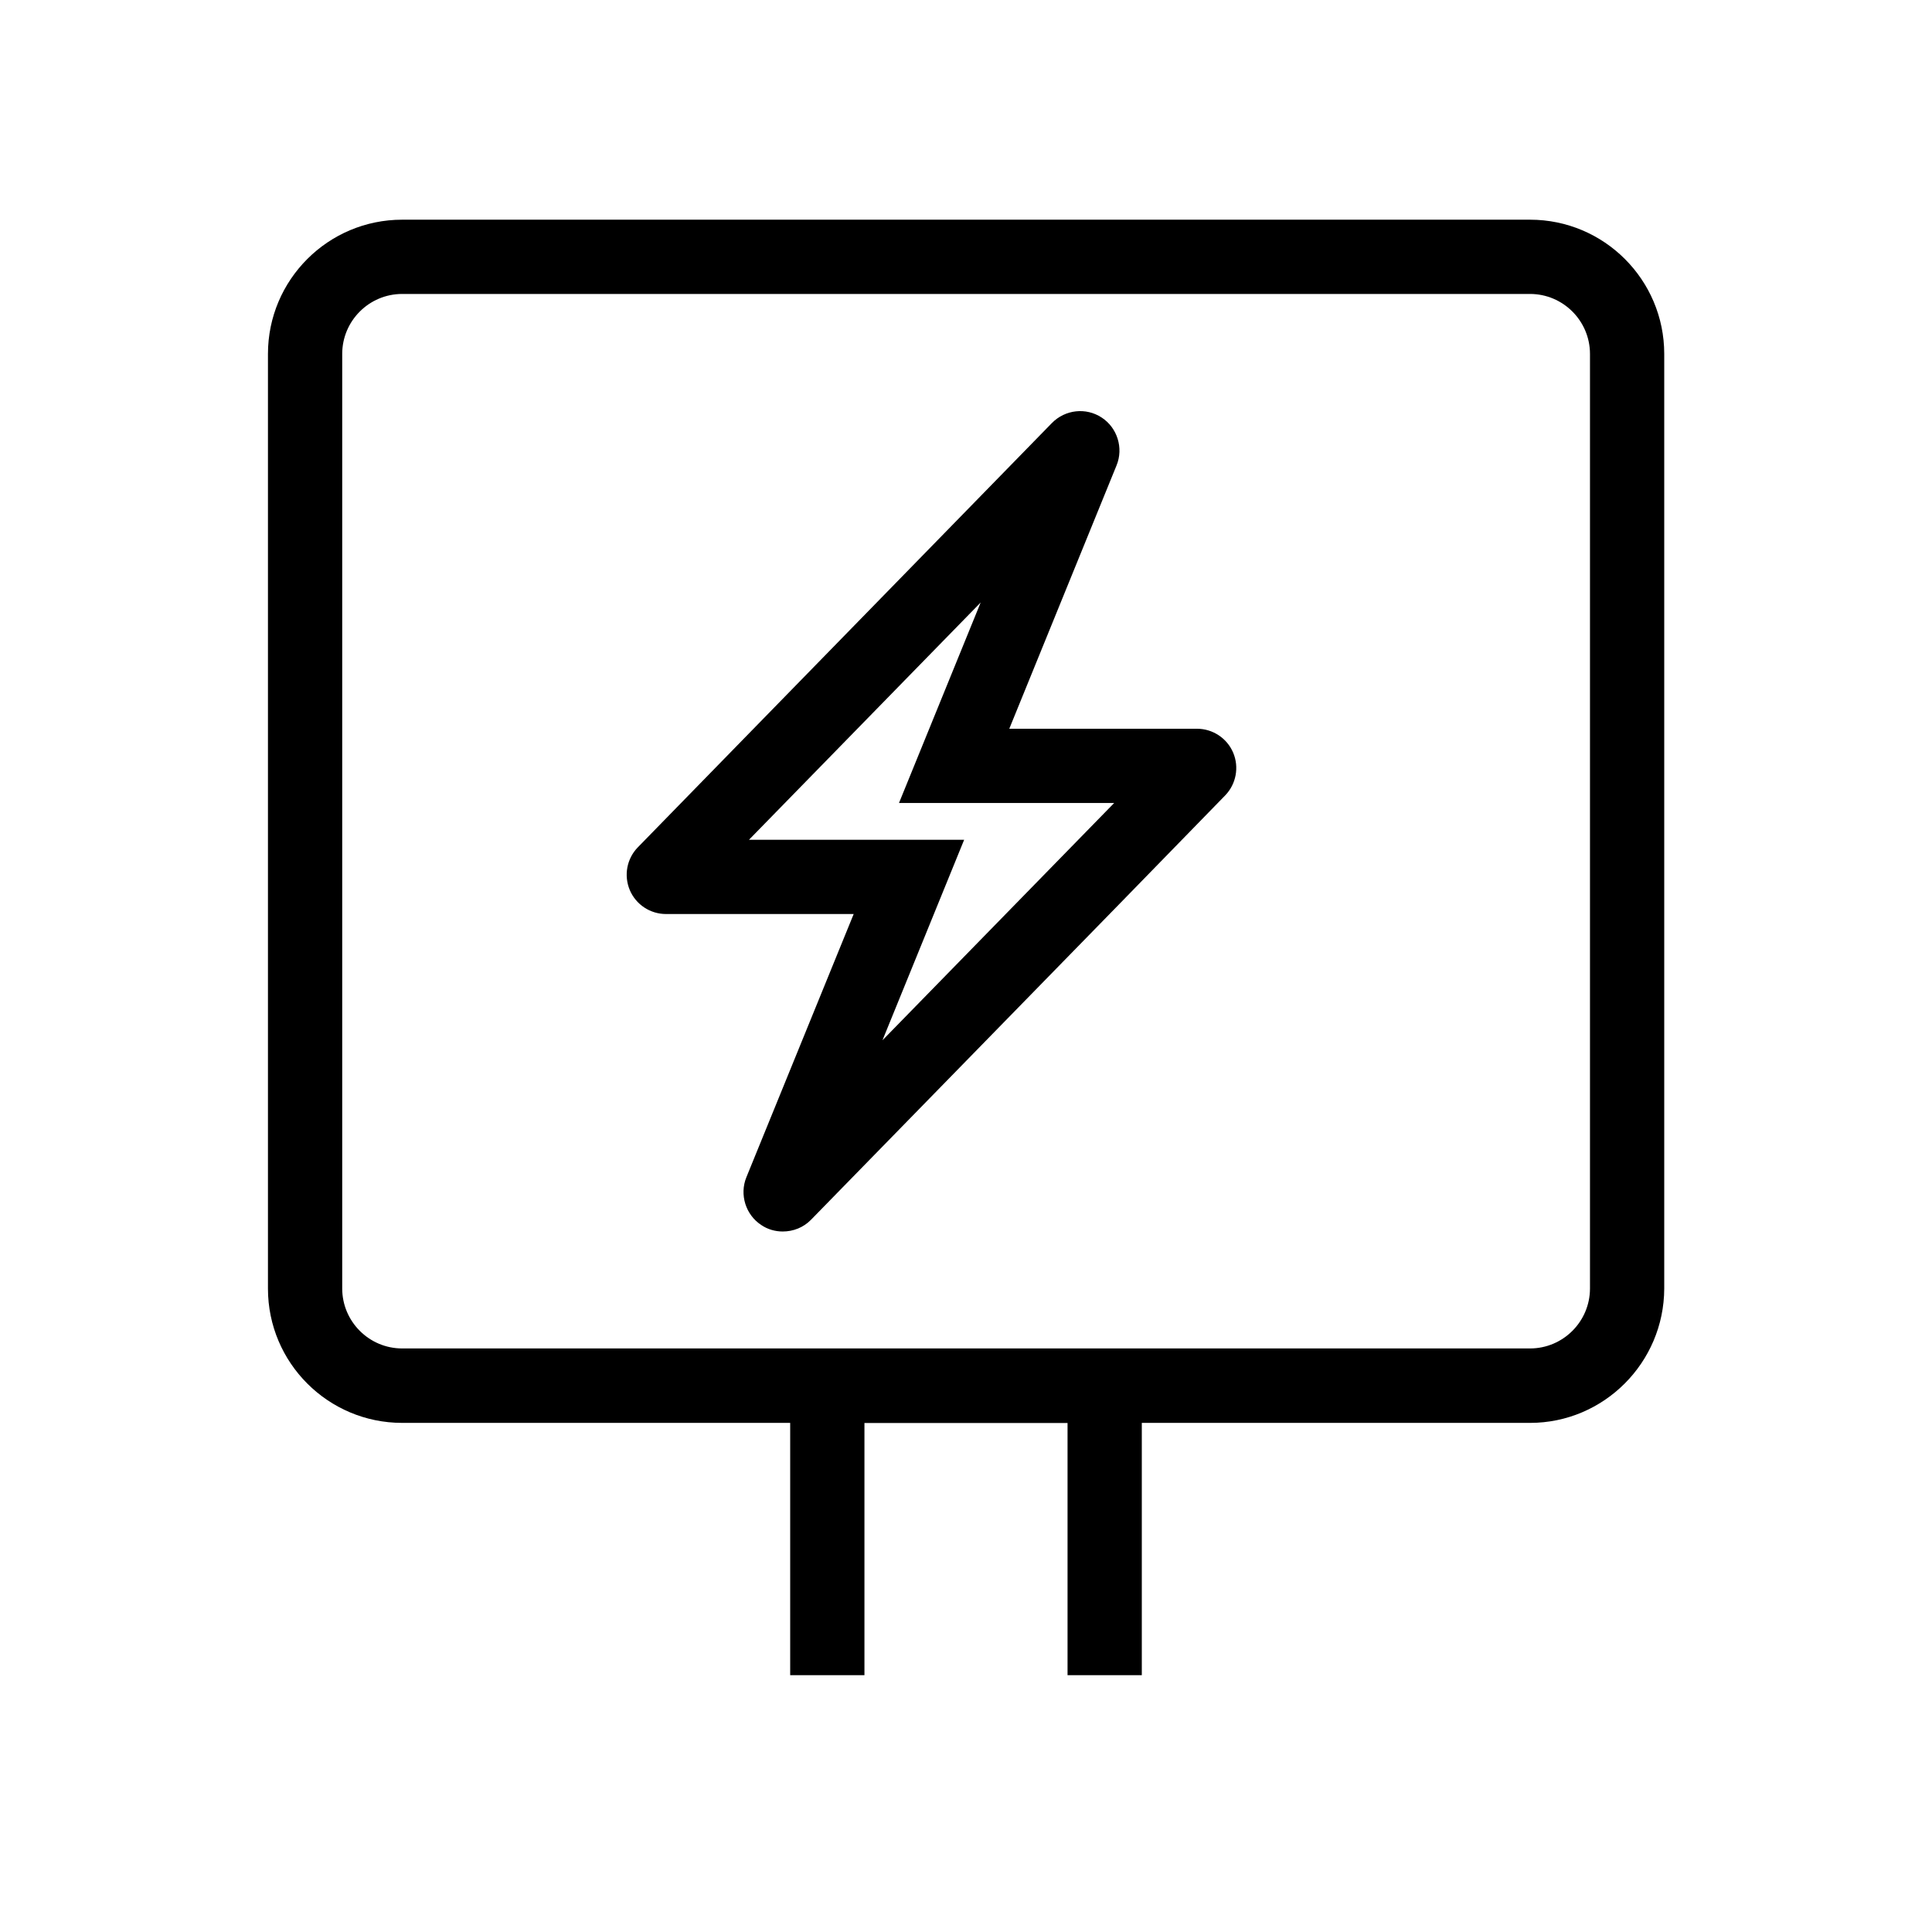 <?xml version="1.0" encoding="UTF-8"?>
<!-- Uploaded to: ICON Repo, www.svgrepo.com, Generator: ICON Repo Mixer Tools -->
<svg fill="#000000" width="800px" height="800px" version="1.1" viewBox="144 144 512 512" xmlns="http://www.w3.org/2000/svg">
 <g>
  <path d="m351.44 470.36c-1.969 0-3.984-0.543-5.707-1.723-4.133-2.707-5.805-8.07-3.938-12.645l28.441-69.766h-49.742c-4.184 0-7.969-2.508-9.594-6.348-1.625-3.887-0.789-8.316 2.117-11.316l27.797-28.488 81.969-83.984c3.492-3.543 9.004-4.184 13.188-1.426 4.133 2.707 5.805 8.07 3.938 12.645l-28.438 69.816h49.742c4.184 0 7.969 2.508 9.594 6.348 1.625 3.836 0.789 8.316-2.117 11.316l-27.754 28.484-82.016 83.984c-2.019 2.066-4.727 3.102-7.481 3.102zm8.609-6.938v0zm-17.562-96.875h57.023l-21.648 53.137 61.402-62.879h-57.023l21.648-53.137zm79.211-106.71v0z"/>
  <path d="m549.47 521.08h-298.89c-19.633 0-35.57-15.941-35.57-35.57v-247.72c0-19.633 15.941-35.57 35.57-35.57h298.89c19.633 0 35.57 15.941 35.57 35.57v247.67c-0.047 19.633-15.988 35.621-35.57 35.621zm-298.89-299.18c-8.758 0-15.891 7.133-15.891 15.891v247.67c0 8.758 7.133 15.891 15.891 15.891h298.89c8.758 0 15.891-7.133 15.891-15.891v-247.67c0-8.758-7.133-15.891-15.891-15.891z"/>
  <path d="m446.59 587.94h-19.68v-66.863h-53.824v66.863h-19.68v-86.543h93.184z"/>
 </g>
</svg>